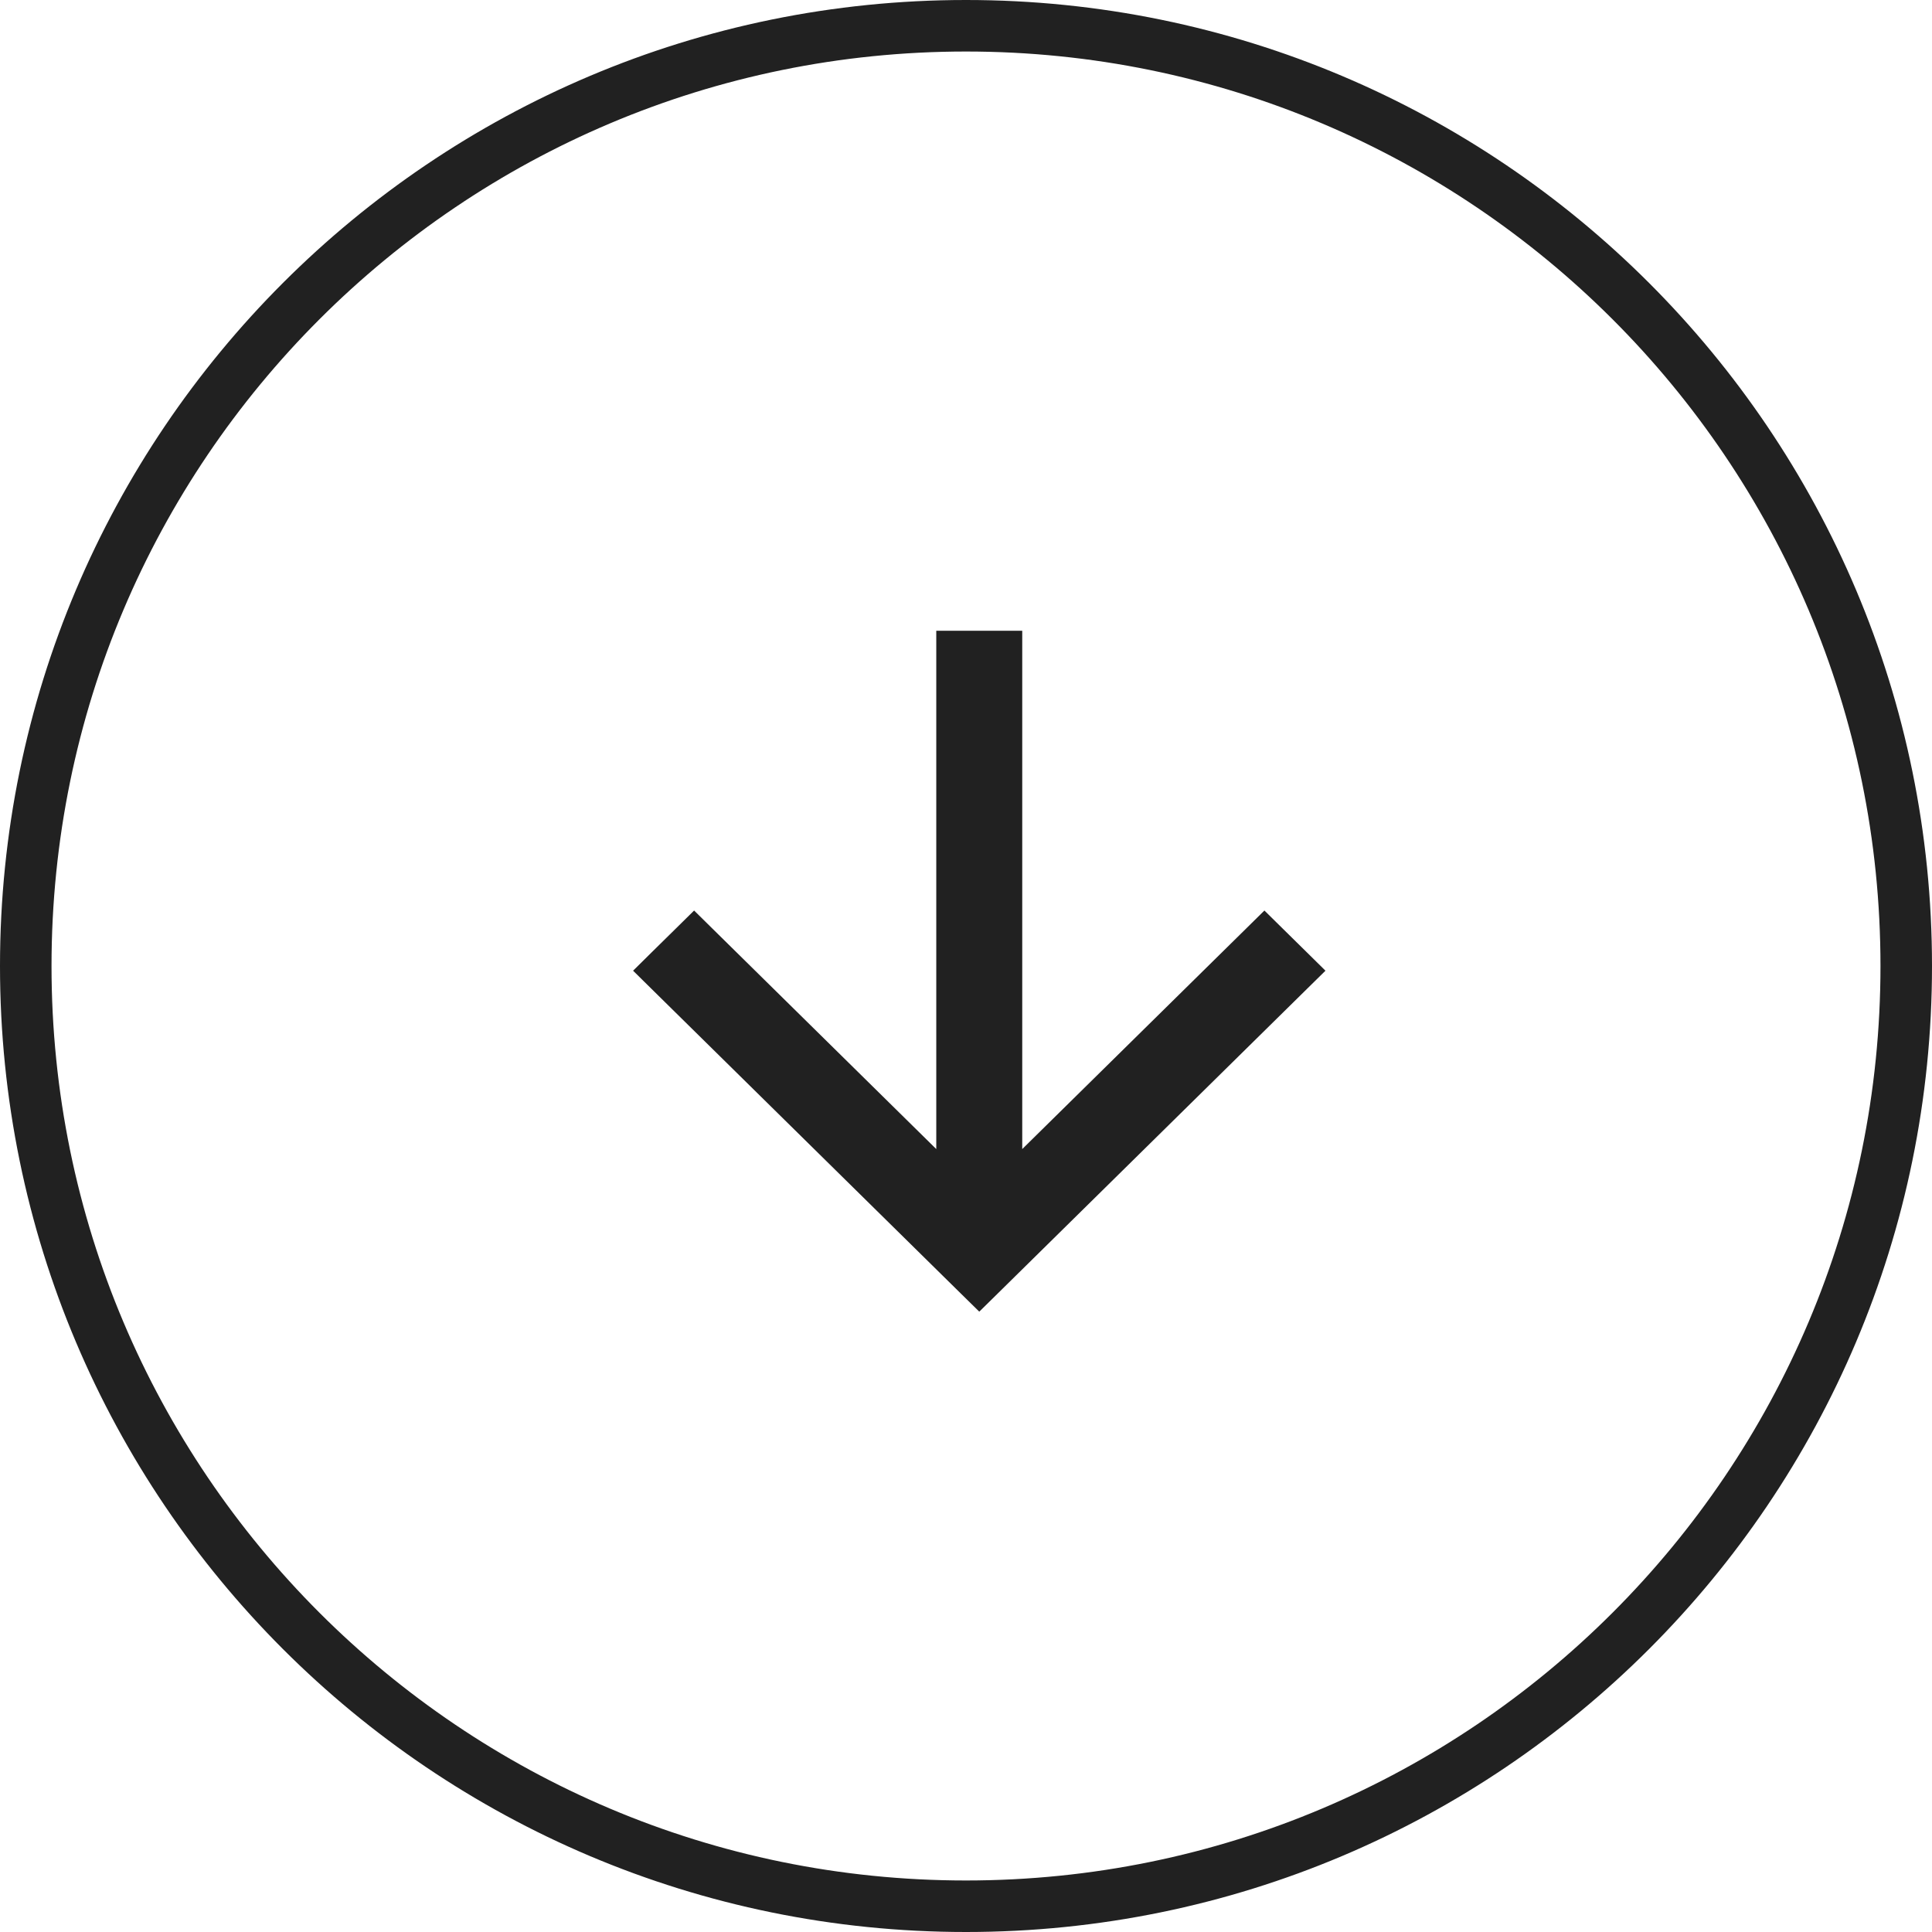 <?xml version="1.0" encoding="utf-8"?>
<svg xmlns="http://www.w3.org/2000/svg" width="75" height="75" viewBox="0 0 75 75" fill="none">
<path d="M1 37.5C1 17.342 17.342 1 37.5 1C57.658 1 74 17.342 74 37.5C74 57.658 57.658 74 37.5 74C17.342 74 1 57.658 1 37.5Z" stroke="#212121" stroke-width="2"/>
<path d="M36.846 45.801L27.296 36.395L26.945 36.049L26.594 36.395L25.649 37.325L25.288 37.682L25.649 38.038L37.664 49.872L38.015 50.217L38.366 49.872L50.38 38.038L50.742 37.682L50.38 37.325L49.435 36.395L49.084 36.049L48.733 36.395L39.183 45.801L39.183 25.486L39.183 24.986L38.683 24.986L37.346 24.986L36.846 24.986L36.846 25.486L36.846 45.801Z" fill="#212121" stroke="#212121"/>
</svg>